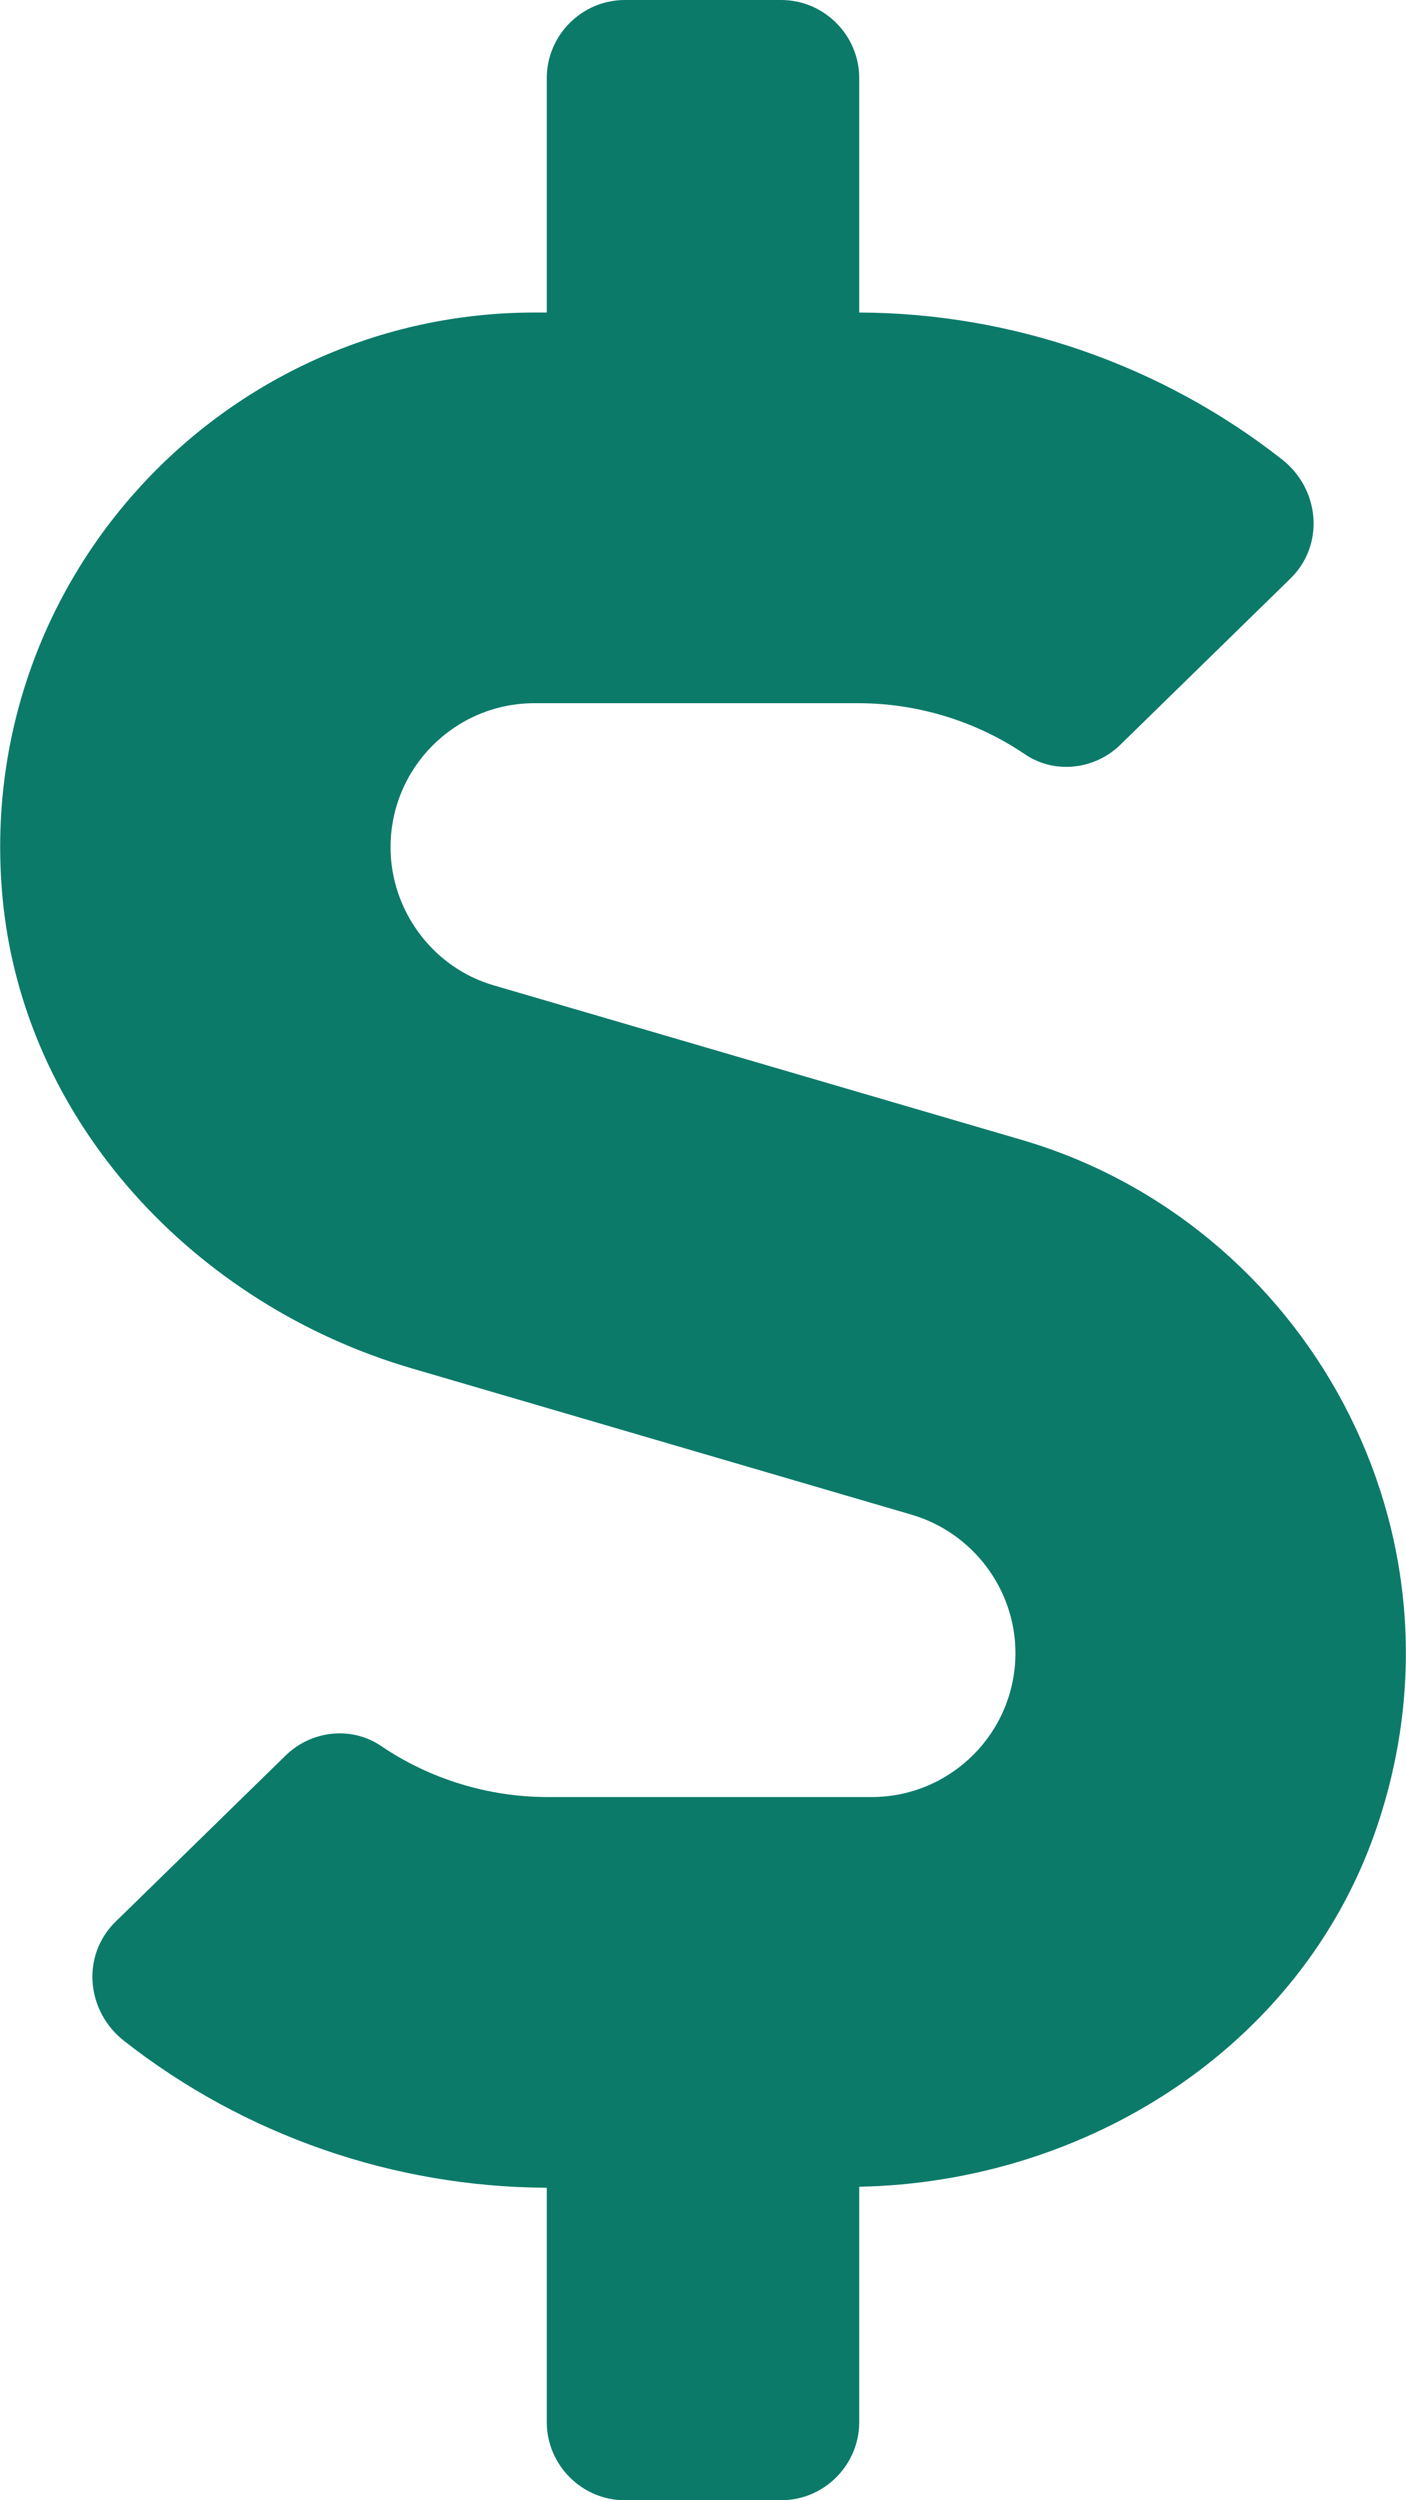<?xml version="1.0" encoding="utf-8"?>
<!-- Generator: Adobe Illustrator 24.1.0, SVG Export Plug-In . SVG Version: 6.00 Build 0)  -->
<svg version="1.1" id="Layer_1" xmlns="http://www.w3.org/2000/svg" xmlns:xlink="http://www.w3.org/1999/xlink" x="0px" y="0px"
	 viewBox="0 0 288 512" style="enable-background:new 0 0 288 512;" xml:space="preserve">
<style type="text/css">
	.st0{fill:#0B7A69;}
</style>
<path class="st0" d="M209.2,233.4l-108-31.6C88.7,198.2,80,186.5,80,173.5c0-16.3,13.2-29.5,29.5-29.5h66.3
	c12.2,0,24.2,3.7,34.2,10.5c6.1,4.1,14.3,3.1,19.5-2l34.8-34c7.1-6.9,6.1-18.4-1.8-24.5C238,74.8,207.4,64.1,176,64V16
	c0-8.8-7.2-16-16-16h-32c-8.8,0-16,7.2-16,16v48h-2.5C45.8,64-5.4,118.7,0.5,183.6c4.2,46.1,39.4,83.6,83.8,96.6l102.5,30
	c12.5,3.7,21.2,15.3,21.2,28.3c0,16.3-13.2,29.5-29.5,29.5h-66.3C100,368,88,364.3,78,357.5c-6.1-4.1-14.3-3.1-19.5,2l-34.8,34
	c-7.1,6.9-6.1,18.4,1.8,24.5c24.5,19.2,55.1,29.9,86.5,30v48c0,8.8,7.2,16,16,16h32c8.8,0,16-7.2,16-16v-48.2
	c46.6-0.9,90.3-28.6,105.7-72.7C303.2,313.5,267.1,250.3,209.2,233.4L209.2,233.4z"/>
</svg>
